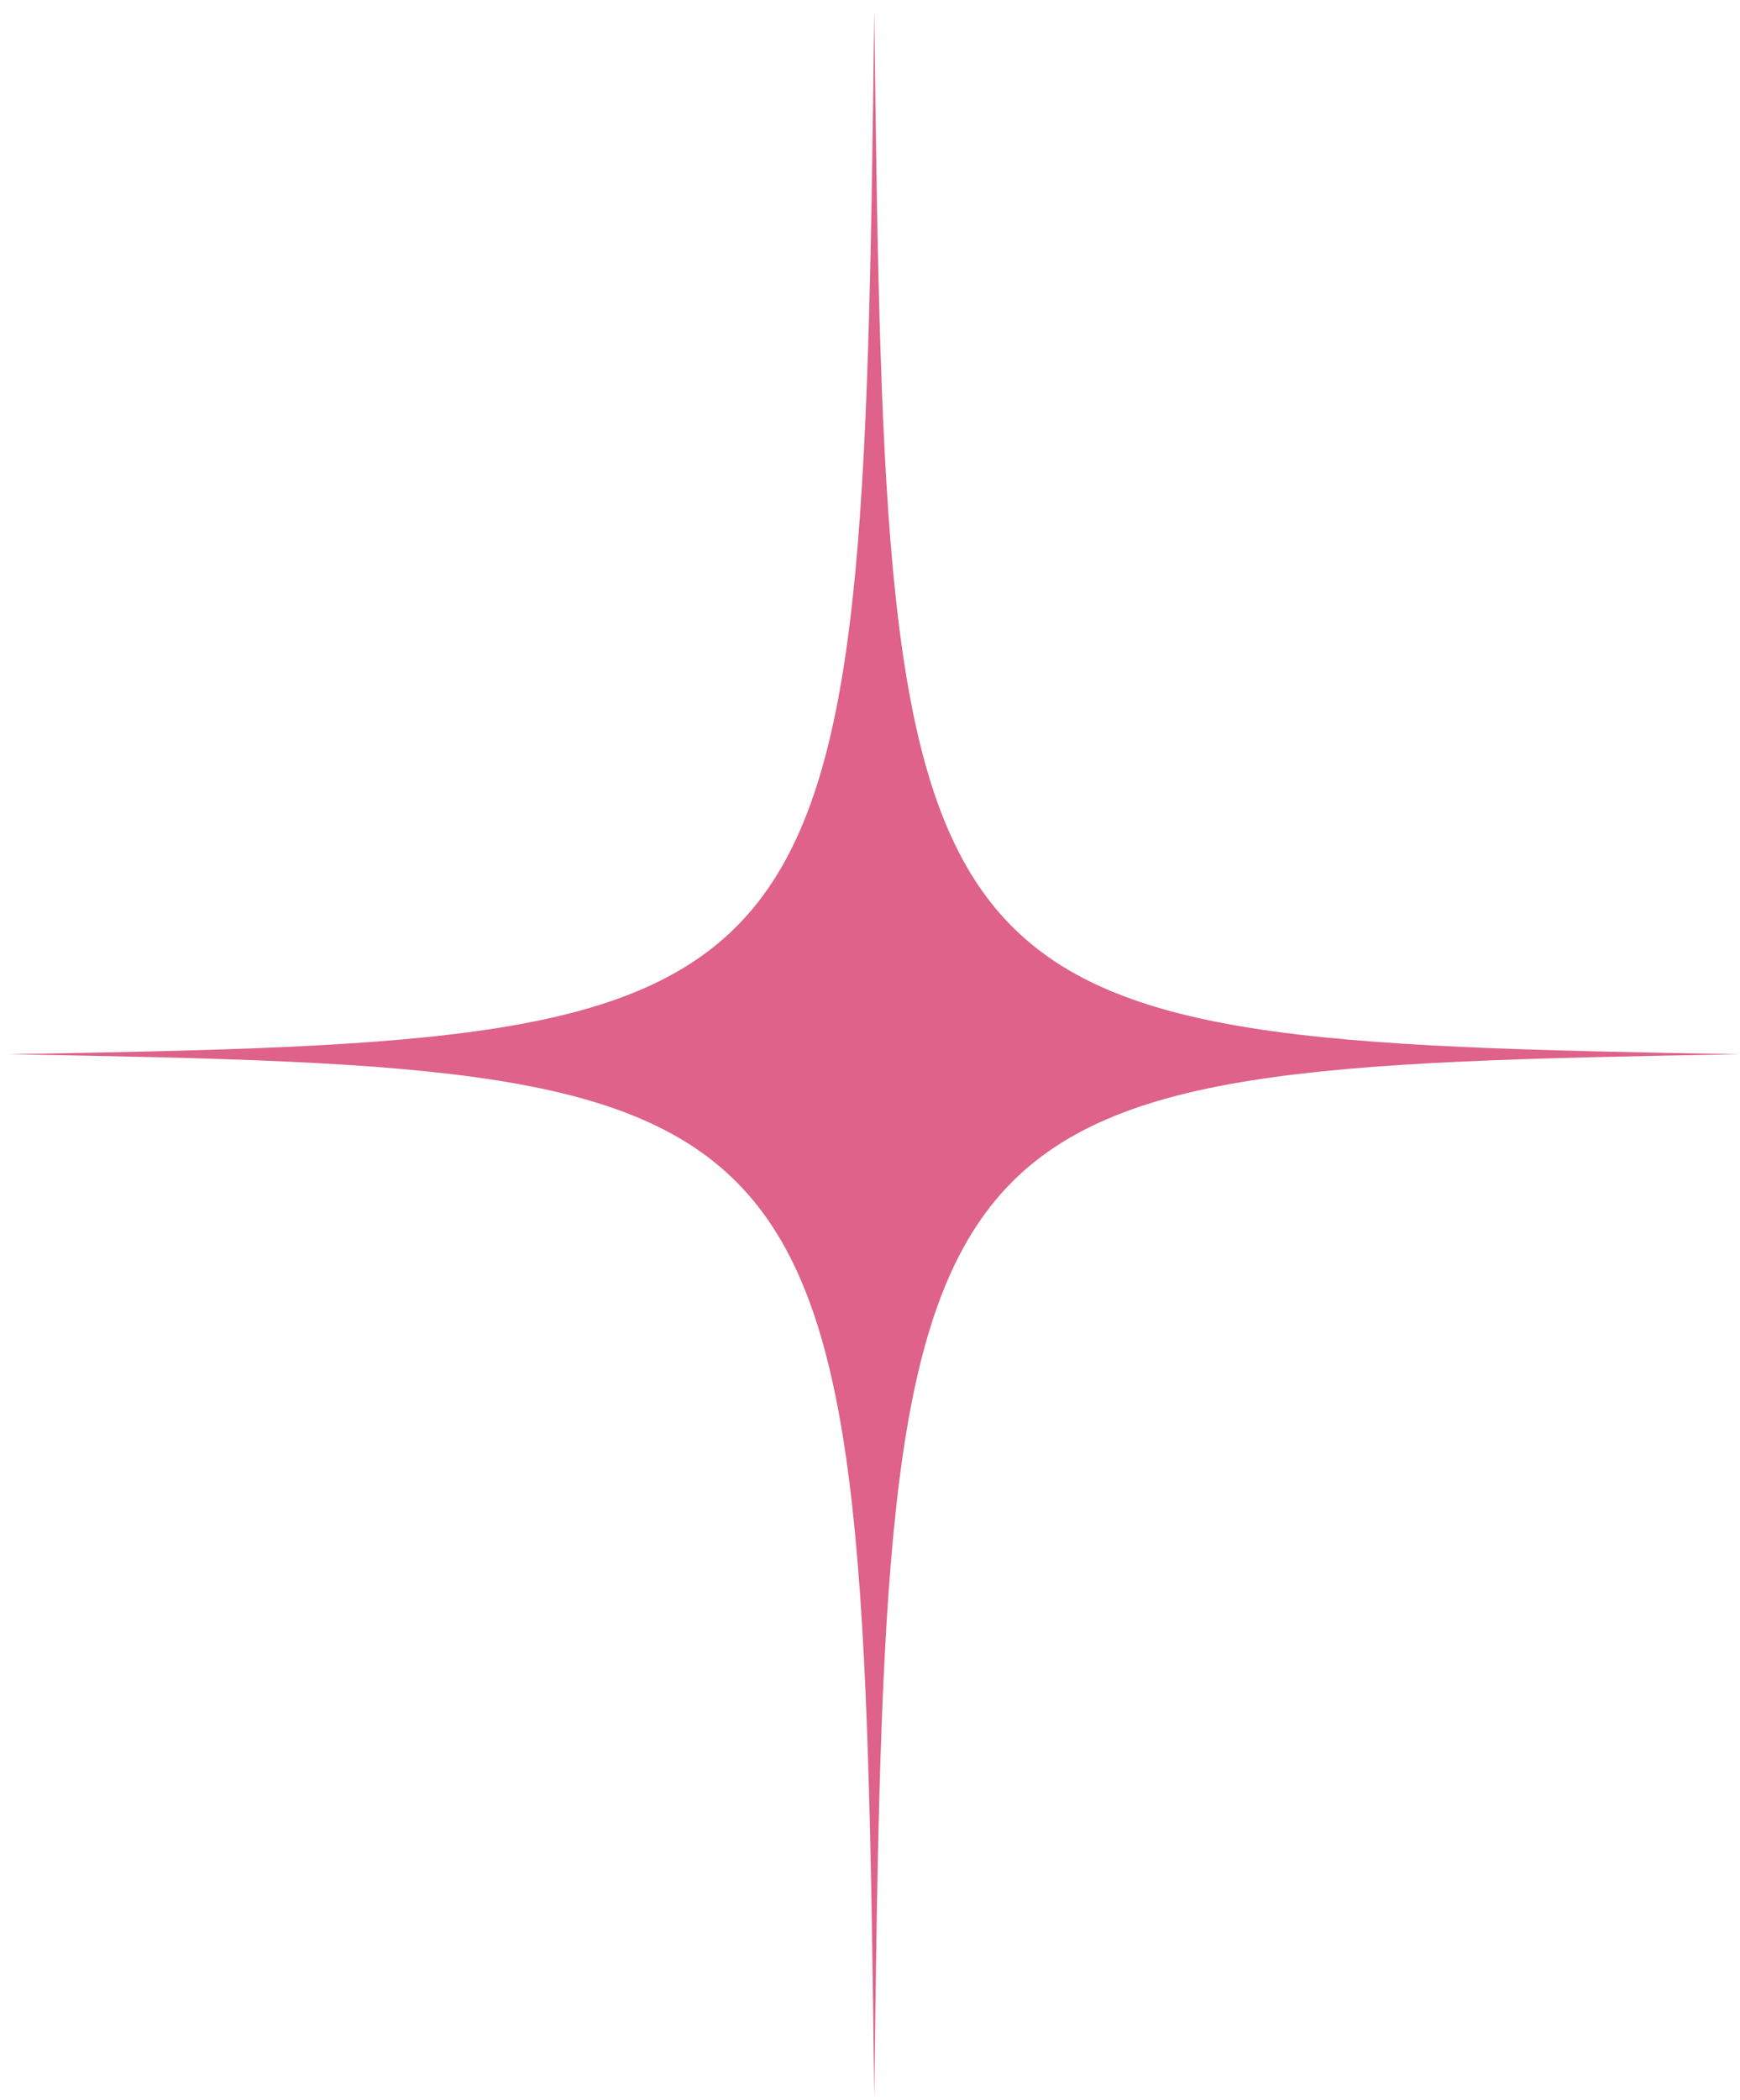 <?xml version="1.0" encoding="UTF-8"?> <svg xmlns="http://www.w3.org/2000/svg" width="165" height="199" viewBox="0 0 165 199" fill="none"> <path d="M82.904 198.823C84.066 102.435 85.008 101.299 164.979 99.898C85.008 98.498 84.066 97.362 82.904 0.974C81.742 97.362 80.799 98.498 0.829 99.898C80.799 101.299 81.742 102.435 82.904 198.823Z" fill="#DE6289"></path> </svg> 